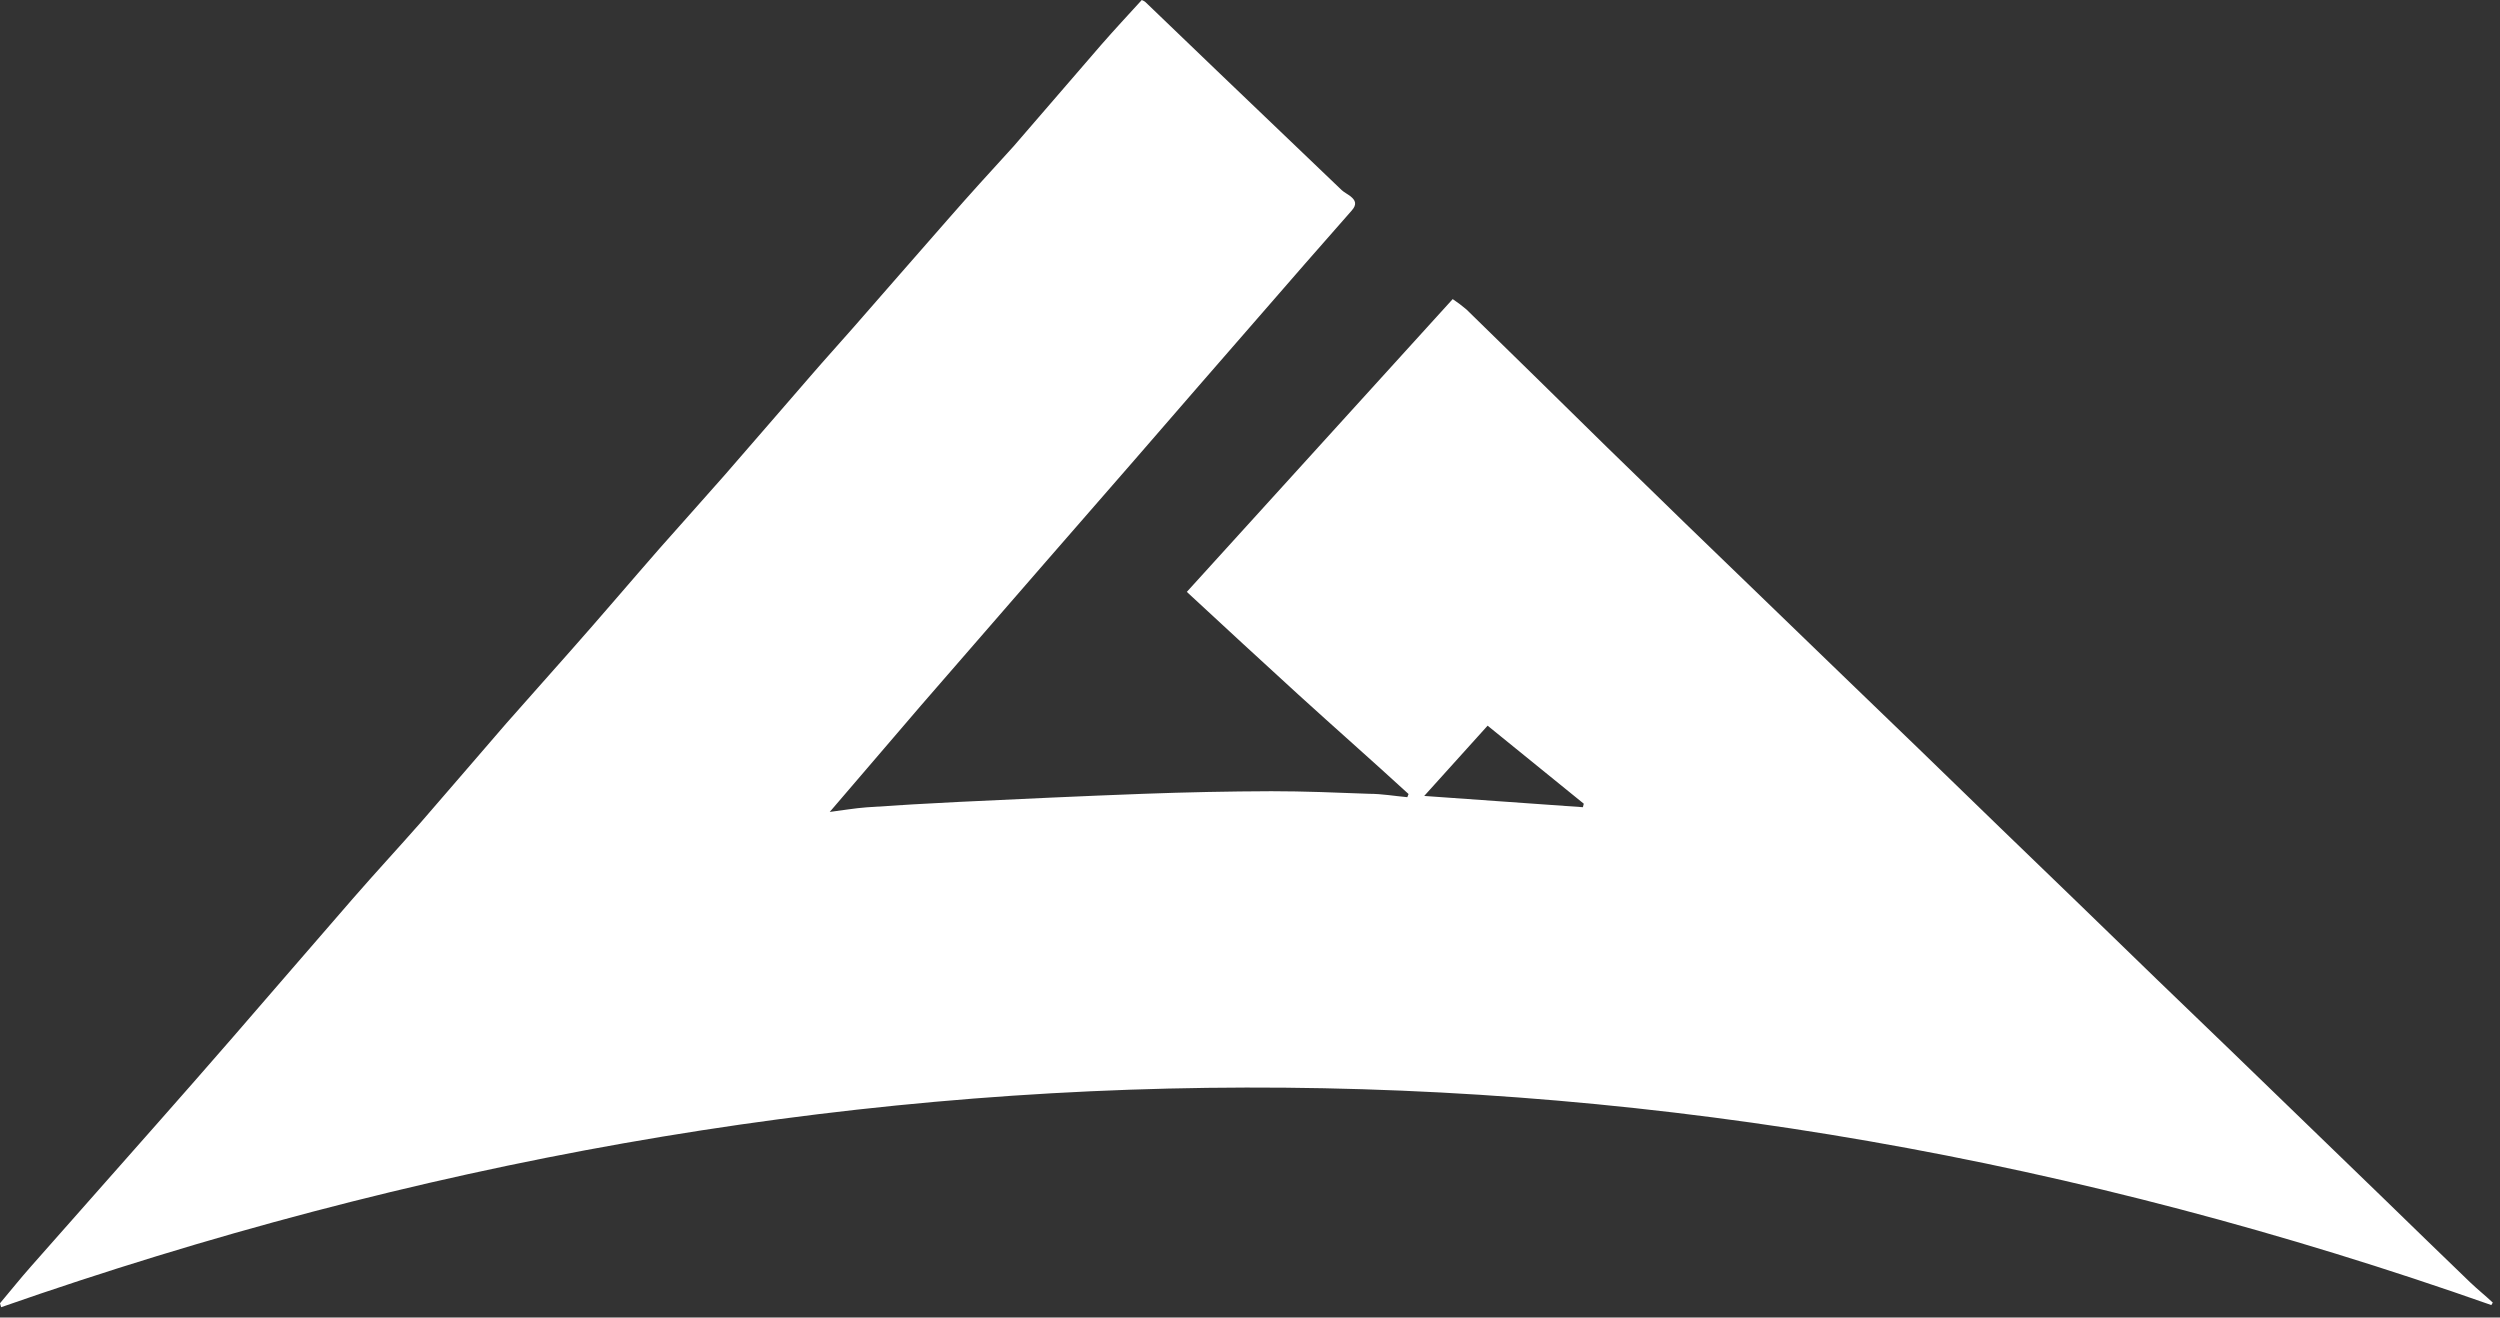 <?xml version="1.0" encoding="UTF-8"?> <svg xmlns="http://www.w3.org/2000/svg" width="222" height="117" viewBox="0 0 222 117" fill="none"><rect x="0" y="0" width="222" height="117" fill="#333333" stroke="none"/><path d="M221.23 115.89C147.51 89.9 73.8 90.31 0.1 116.08L0 115.73C0.92 114.64 1.81 113.52 2.76 112.45C6.44 108.27 10.15 104.1 13.83 99.92C16.11 97.34 18.377 94.753 20.63 92.16C24.2 88.05 27.75 83.91 31.33 79.8C33.33 77.5 35.4 75.27 37.41 72.98C39.93 70.09 42.41 67.17 44.92 64.28C46.82 62.11 48.76 59.97 50.66 57.8C53.32 54.8 55.94 51.71 58.59 48.68C60.5 46.51 62.44 44.37 64.34 42.2C66.91 39.26 69.45 36.29 72.02 33.34C73.26 31.9 74.54 30.5 75.79 29.07C78.55 25.92 81.29 22.76 84.06 19.61C86 17.38 88 15.19 90 13C92.6 10 95.17 7 97.77 4C98.94 2.66 100.15 1.36 101.39 0C101.51 0.045 101.621 0.109 101.72 0.19C103.91 2.28 106.08 4.39 108.27 6.48C111.89 9.947 115.513 13.413 119.14 16.88C119.37 17.09 119.66 17.23 119.91 17.42C120.39 17.8 120.51 18.16 120.03 18.7C117.28 21.81 114.56 24.94 111.84 28.07C108.127 32.33 104.423 36.593 100.73 40.86C98.11 43.873 95.497 46.873 92.89 49.86C89.19 54.12 85.487 58.383 81.78 62.65C79.08 65.79 76.39 68.93 73.68 72.1C74.8 71.96 75.88 71.77 76.96 71.69C79.68 71.503 82.407 71.343 85.14 71.21C90.61 70.95 96.08 70.69 101.55 70.49C105.33 70.35 109.11 70.273 112.89 70.26C115.79 70.26 118.7 70.38 121.6 70.49C122.72 70.49 123.85 70.69 124.97 70.79L125.08 70.51C121.81 67.51 118.52 64.62 115.26 61.65C112 58.68 108.73 55.65 105.39 52.56L129 26.56C129.428 26.845 129.839 27.156 130.23 27.49C134.403 31.563 138.563 35.64 142.71 39.72C145.05 42.01 147.41 44.27 149.71 46.53L156.5 53.09L163.65 60L170.36 66.47L177.58 73.47L184.28 79.94L191.5 86.94L198.04 93.24L205.43 100.39L211.63 106.39C214.197 108.89 216.773 111.387 219.36 113.88C220.01 114.5 220.72 115.07 221.36 115.67L221.23 115.89ZM126.47 70.68L140.56 71.68L140.64 71.37L132.1 64.44L126.47 70.68Z" fill="white"></path></svg> 